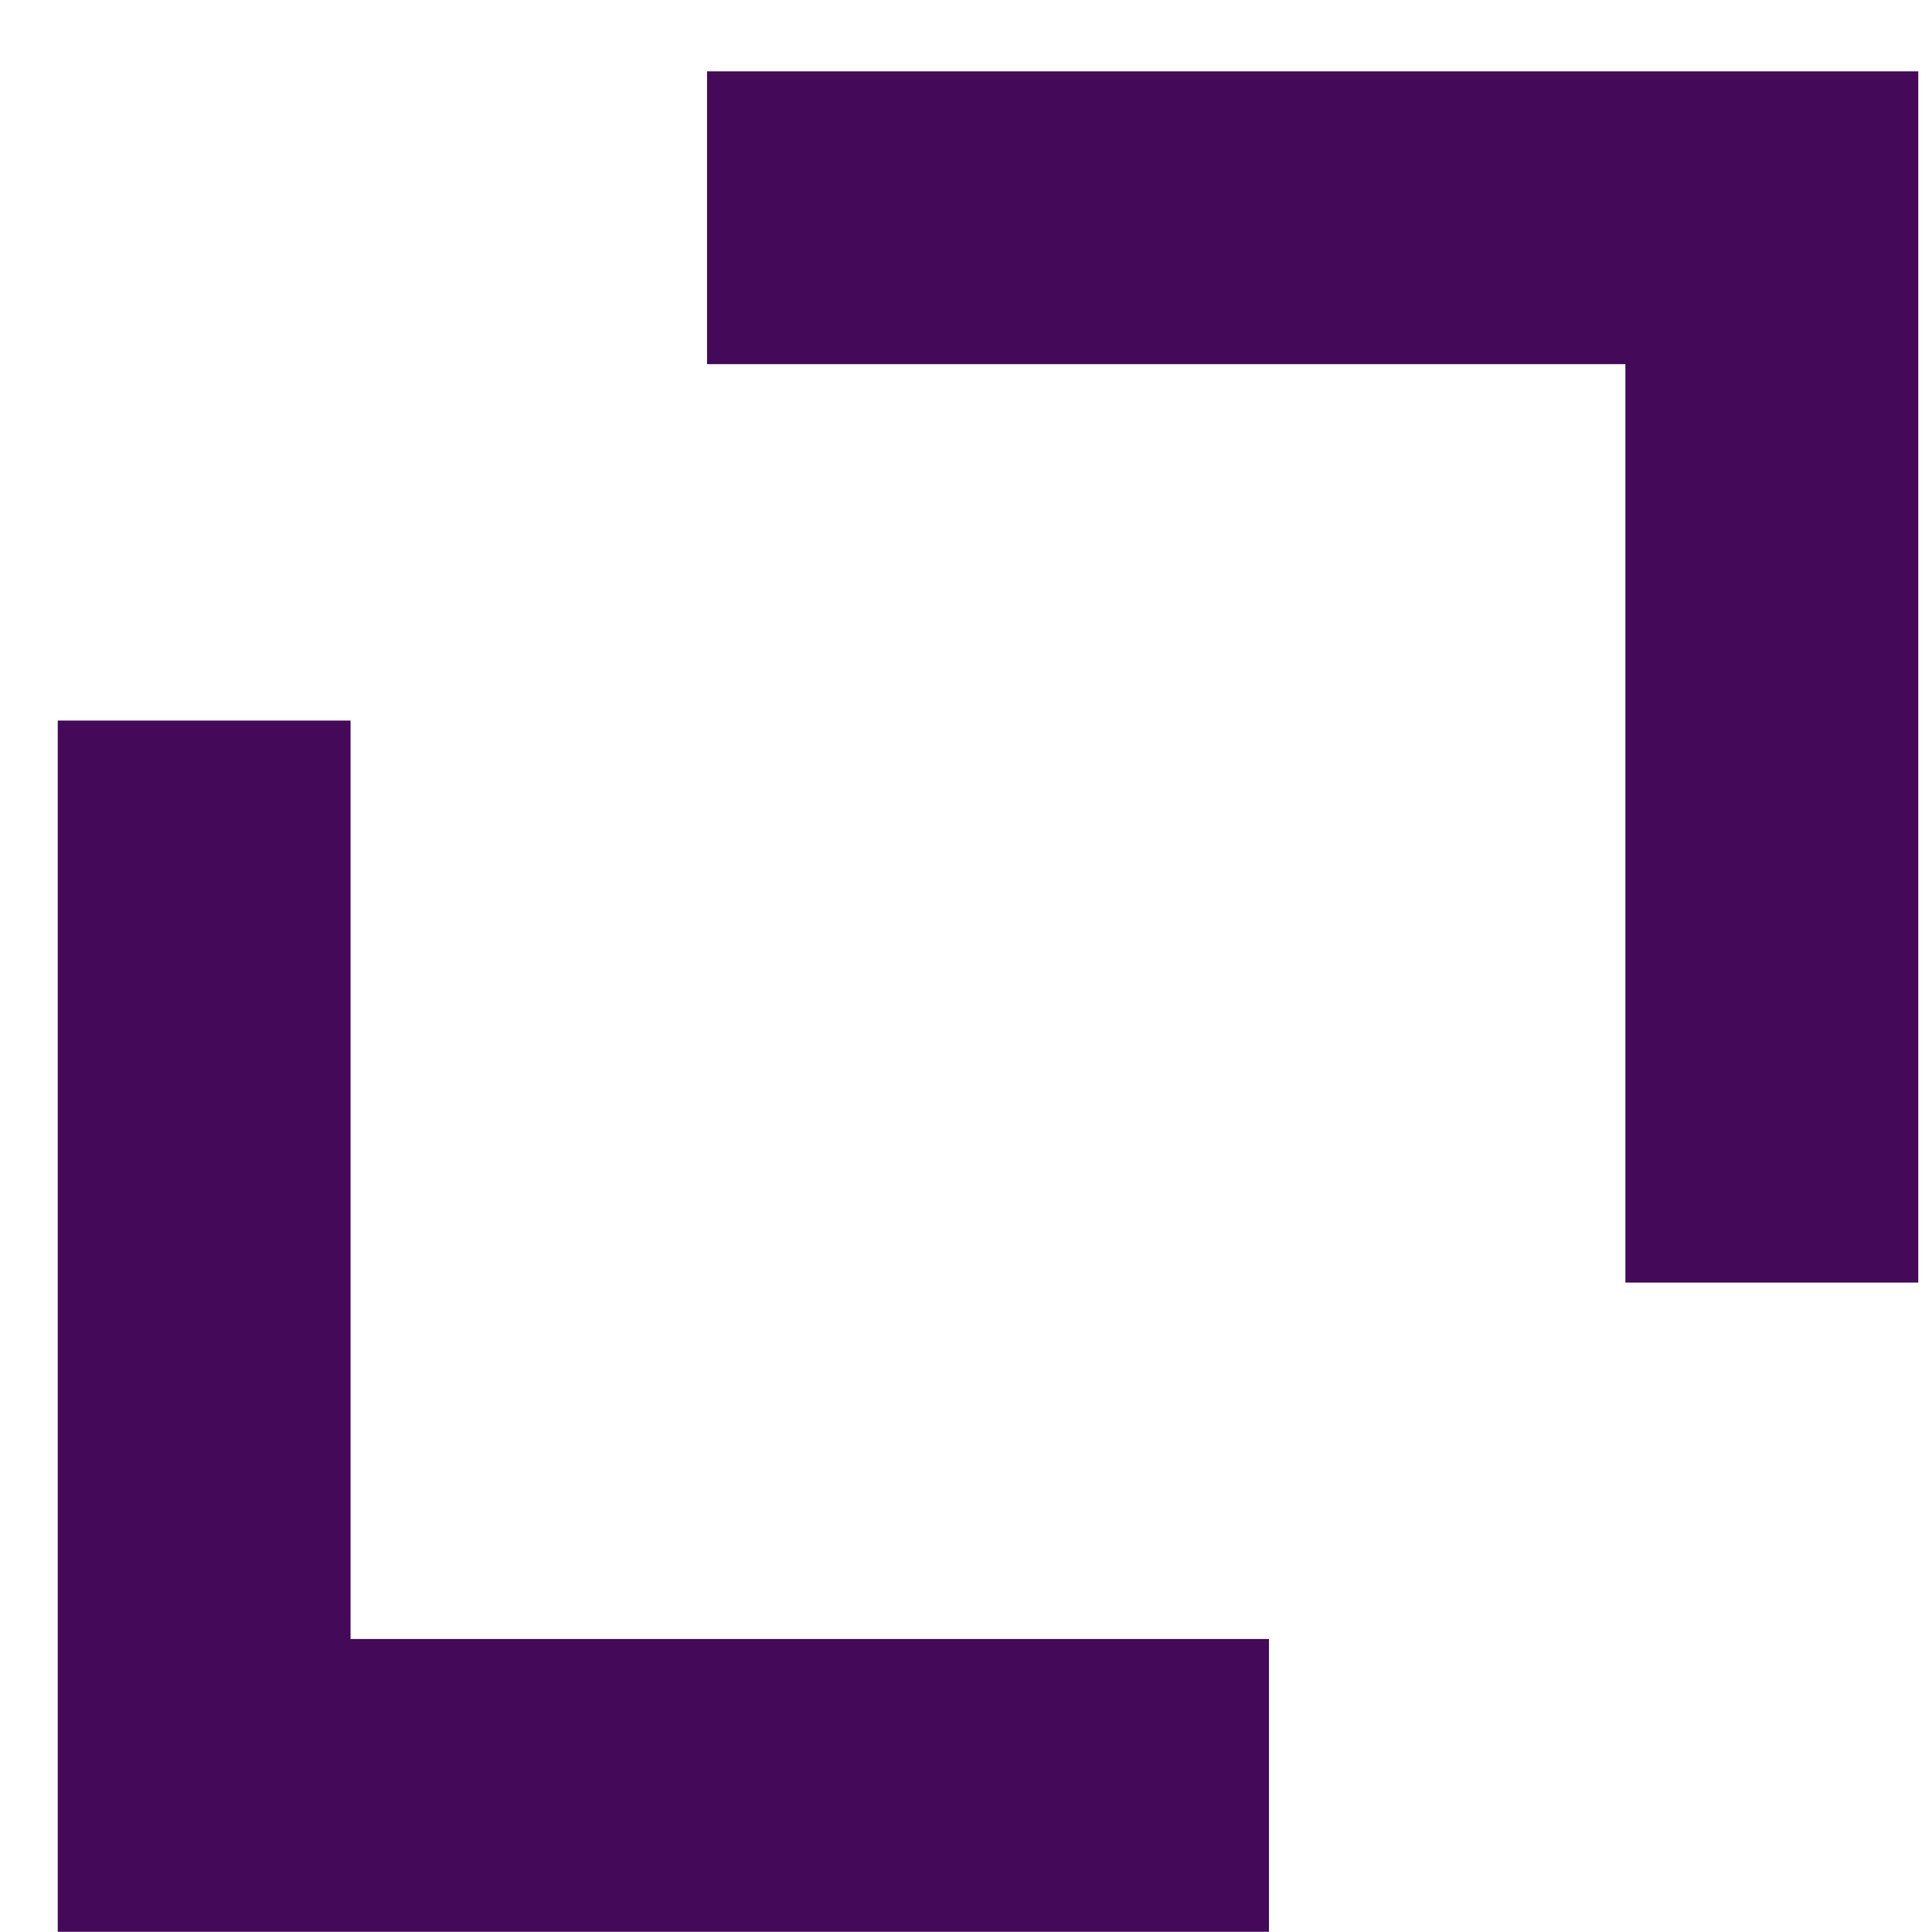 <svg width="27" height="27" viewBox="0 0 27 27" fill="none" xmlns="http://www.w3.org/2000/svg">
<path fill-rule="evenodd" clip-rule="evenodd" d="M26.808 0.997V17.924L22.715 17.924V5.089L9.881 5.089V0.997L26.808 0.997Z" fill="#45095A"/>
<path fill-rule="evenodd" clip-rule="evenodd" d="M0.807 26.997L0.807 10.07H4.899L4.899 22.905H17.734V26.997L0.807 26.997Z" fill="#45095A"/>
</svg>
